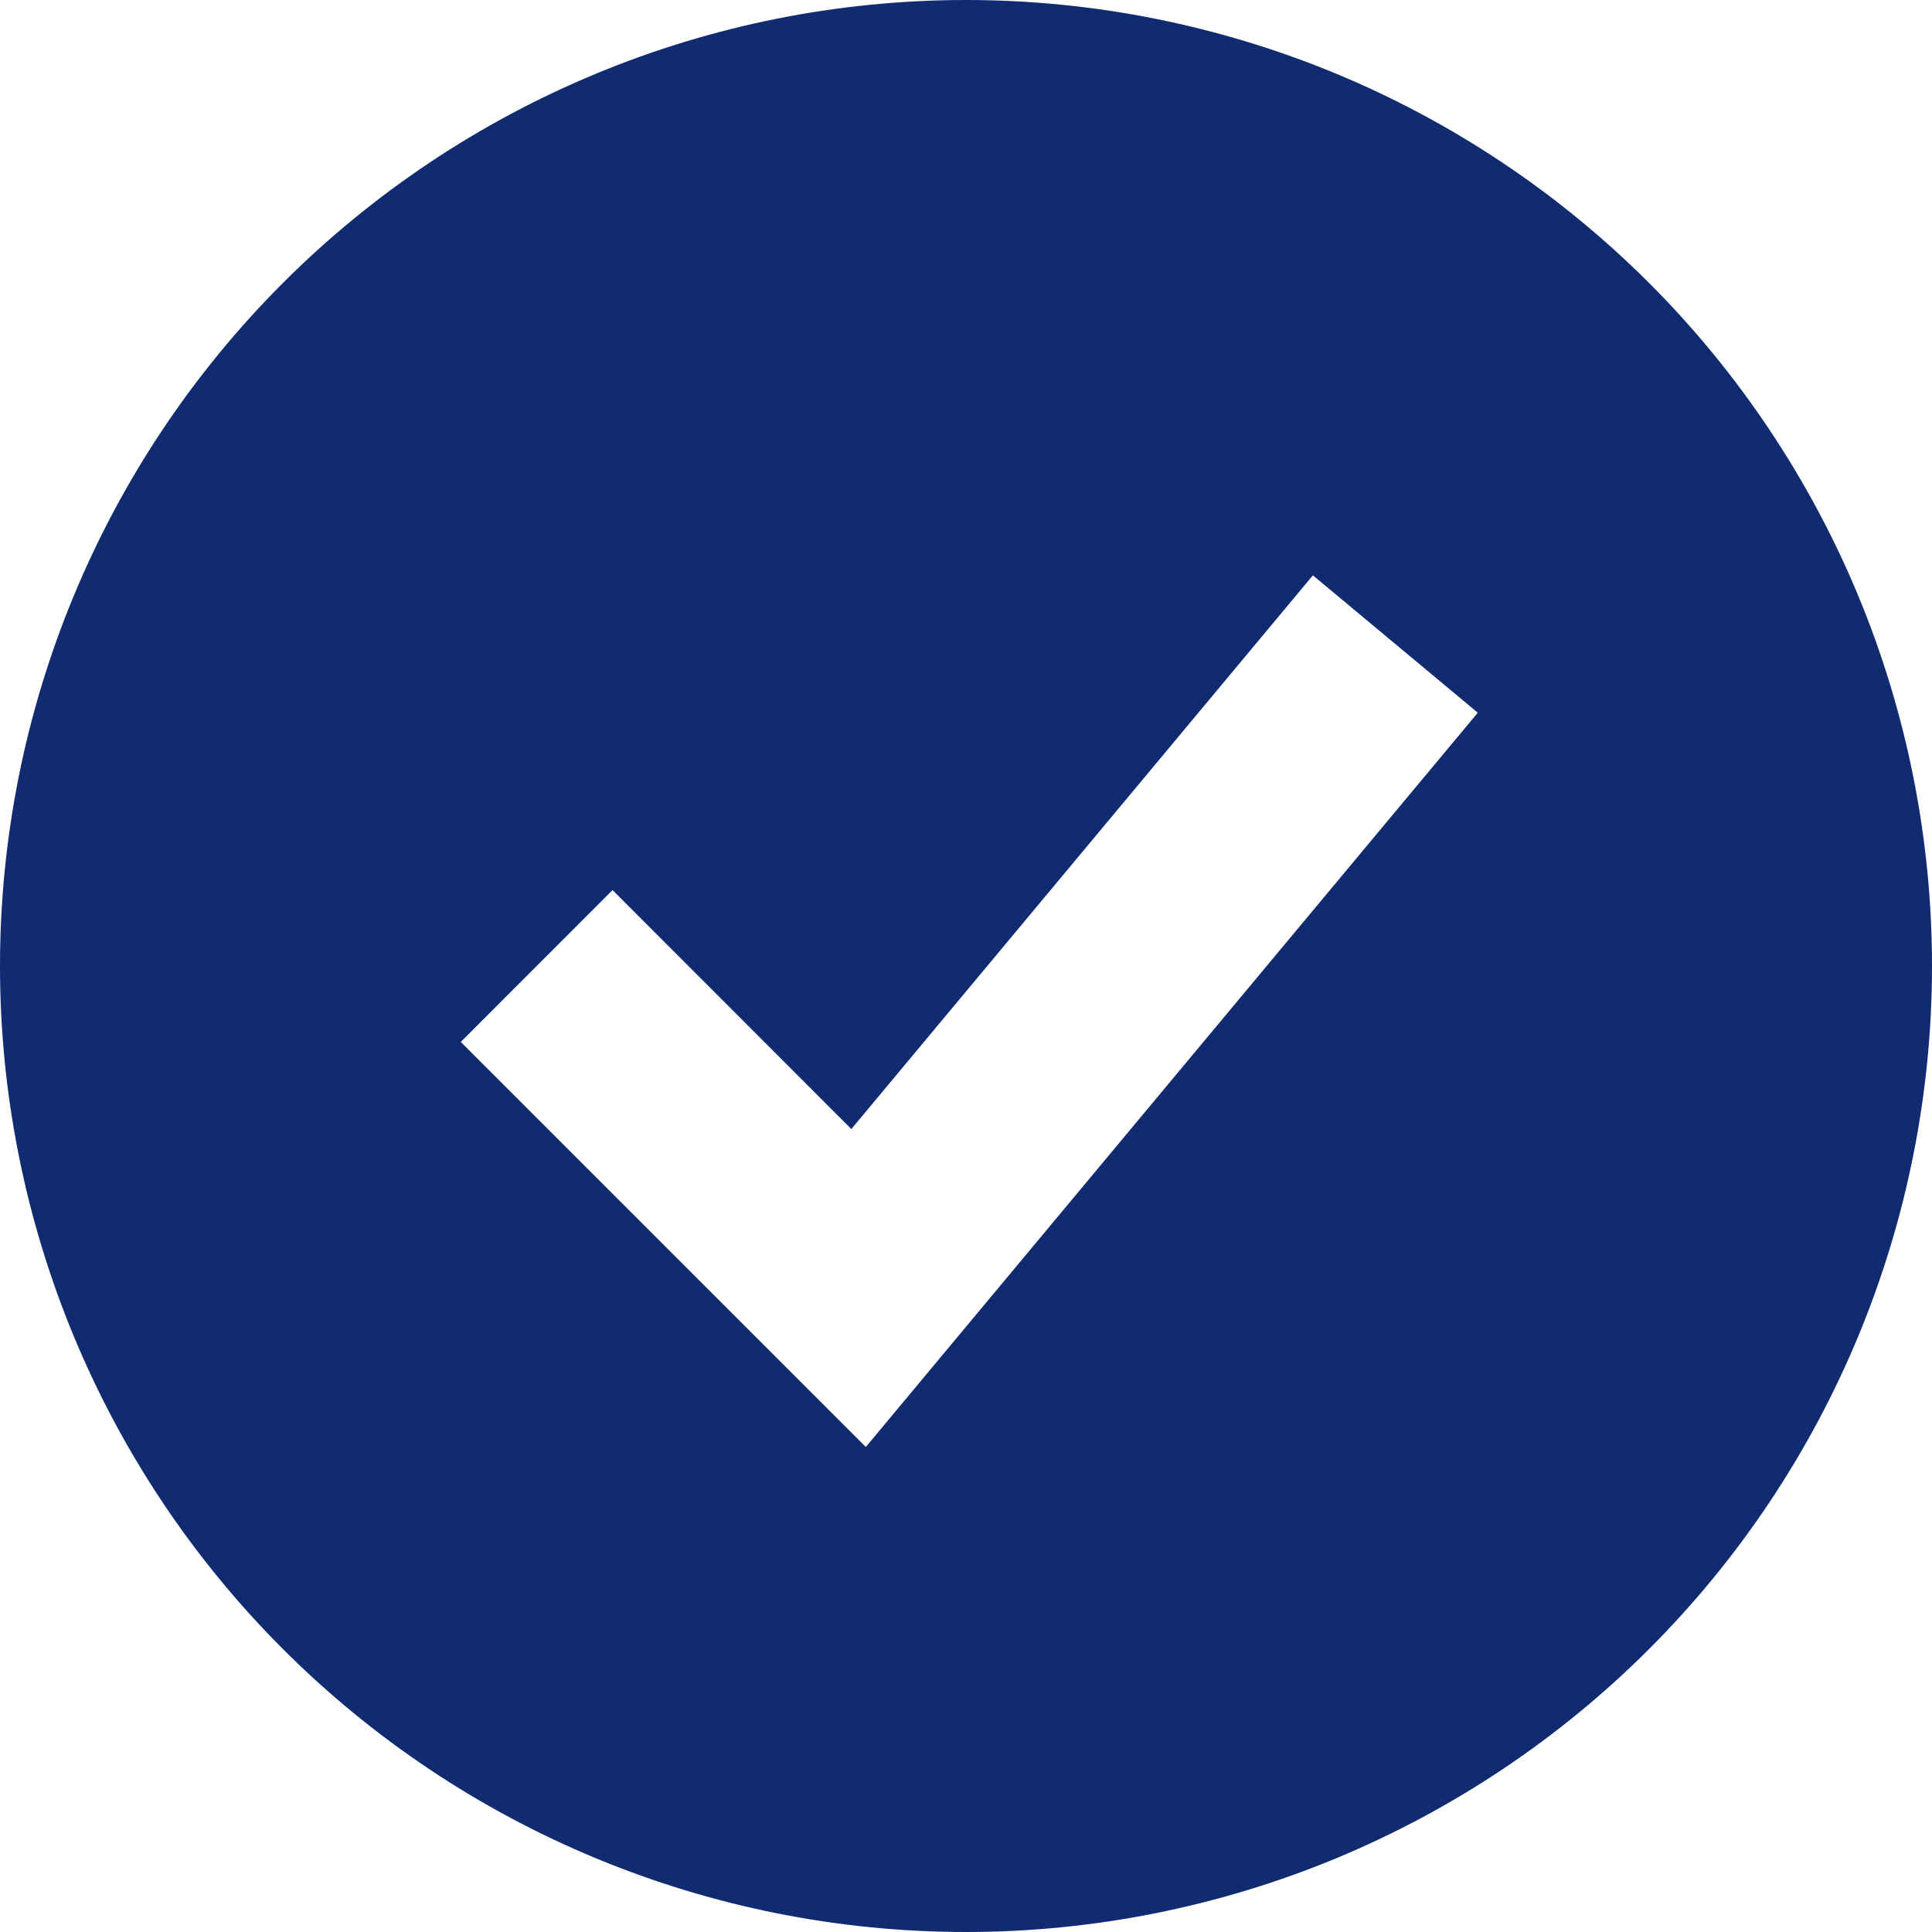 <svg xmlns="http://www.w3.org/2000/svg" width="20" height="20" viewBox="0 0 20 20" fill="none">
<path fill-rule="evenodd" clip-rule="evenodd" d="M10 20C11.313 20 12.614 19.741 13.827 19.239C15.04 18.736 16.142 18 17.071 17.071C18 16.142 18.736 15.04 19.239 13.827C19.741 12.614 20 11.313 20 10C20 8.687 19.741 7.386 19.239 6.173C18.736 4.96 18 3.858 17.071 2.929C16.142 2 15.04 1.264 13.827 0.761C12.614 0.259 11.313 -1.95685e-08 10 0C7.348 3.95203e-08 4.804 1.054 2.929 2.929C1.054 4.804 0 7.348 0 10C0 12.652 1.054 15.196 2.929 17.071C4.804 18.946 7.348 20 10 20ZM9.742 14.044L15.298 7.378L13.591 5.956L8.813 11.688L6.341 9.214L4.77 10.786L8.103 14.119L8.963 14.979L9.742 14.044Z" fill="#112b71"/>
</svg>